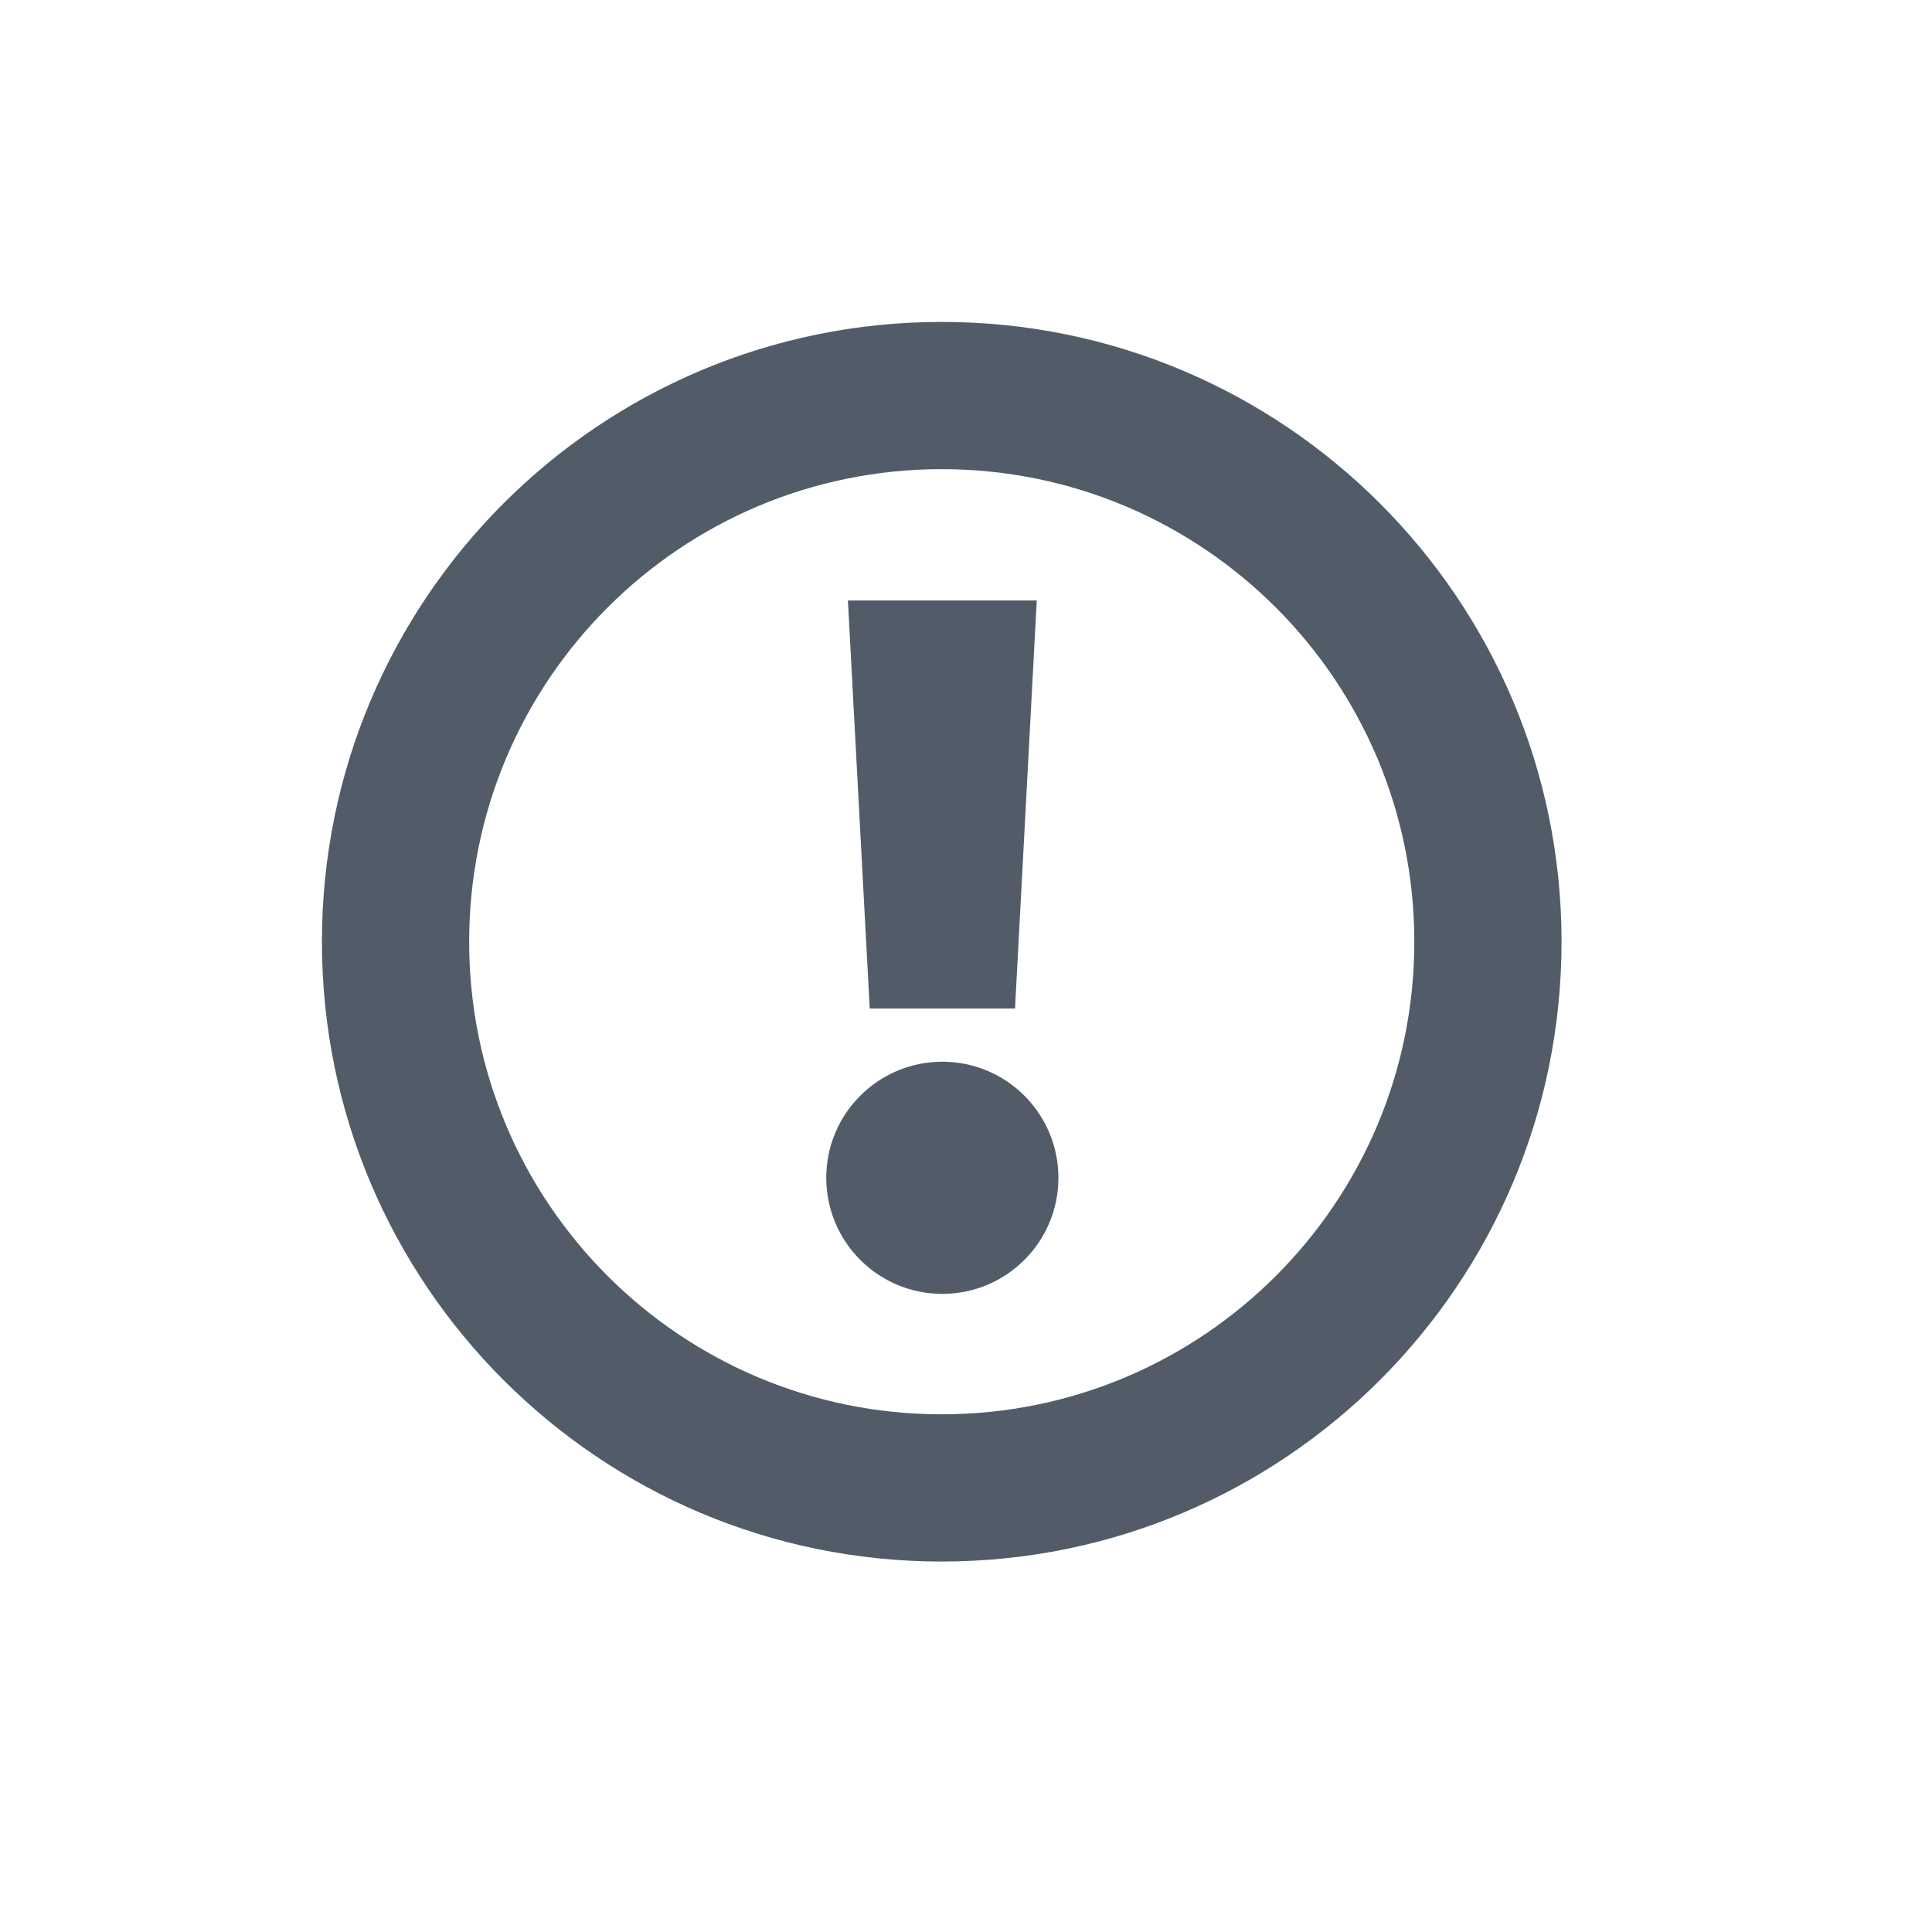 <svg width="24" height="24" viewBox="0 0 24 24" fill="none" xmlns="http://www.w3.org/2000/svg">
<path d="M10.533 7.459H12.879L12.609 12.528H10.804L10.533 7.459Z" fill="#525C69"/>
<path d="M11.706 16.073C12.502 16.073 13.148 15.428 13.148 14.631C13.148 13.835 12.502 13.189 11.706 13.189C10.91 13.189 10.264 13.835 10.264 14.631C10.264 15.428 10.91 16.073 11.706 16.073Z" fill="#525C69"/>
<path fill-rule="evenodd" clip-rule="evenodd" d="M11.698 19.398C15.951 19.398 19.398 15.951 19.398 11.699C19.398 7.446 15.951 3.999 11.698 3.999C7.446 3.999 3.999 7.446 3.999 11.699C3.999 15.951 7.446 19.398 11.698 19.398ZM11.698 17.569C14.941 17.569 17.569 14.941 17.569 11.699C17.569 8.456 14.941 5.828 11.698 5.828C8.456 5.828 5.828 8.456 5.828 11.699C5.828 14.941 8.456 17.569 11.698 17.569Z" fill="#525C69"/>
</svg>
